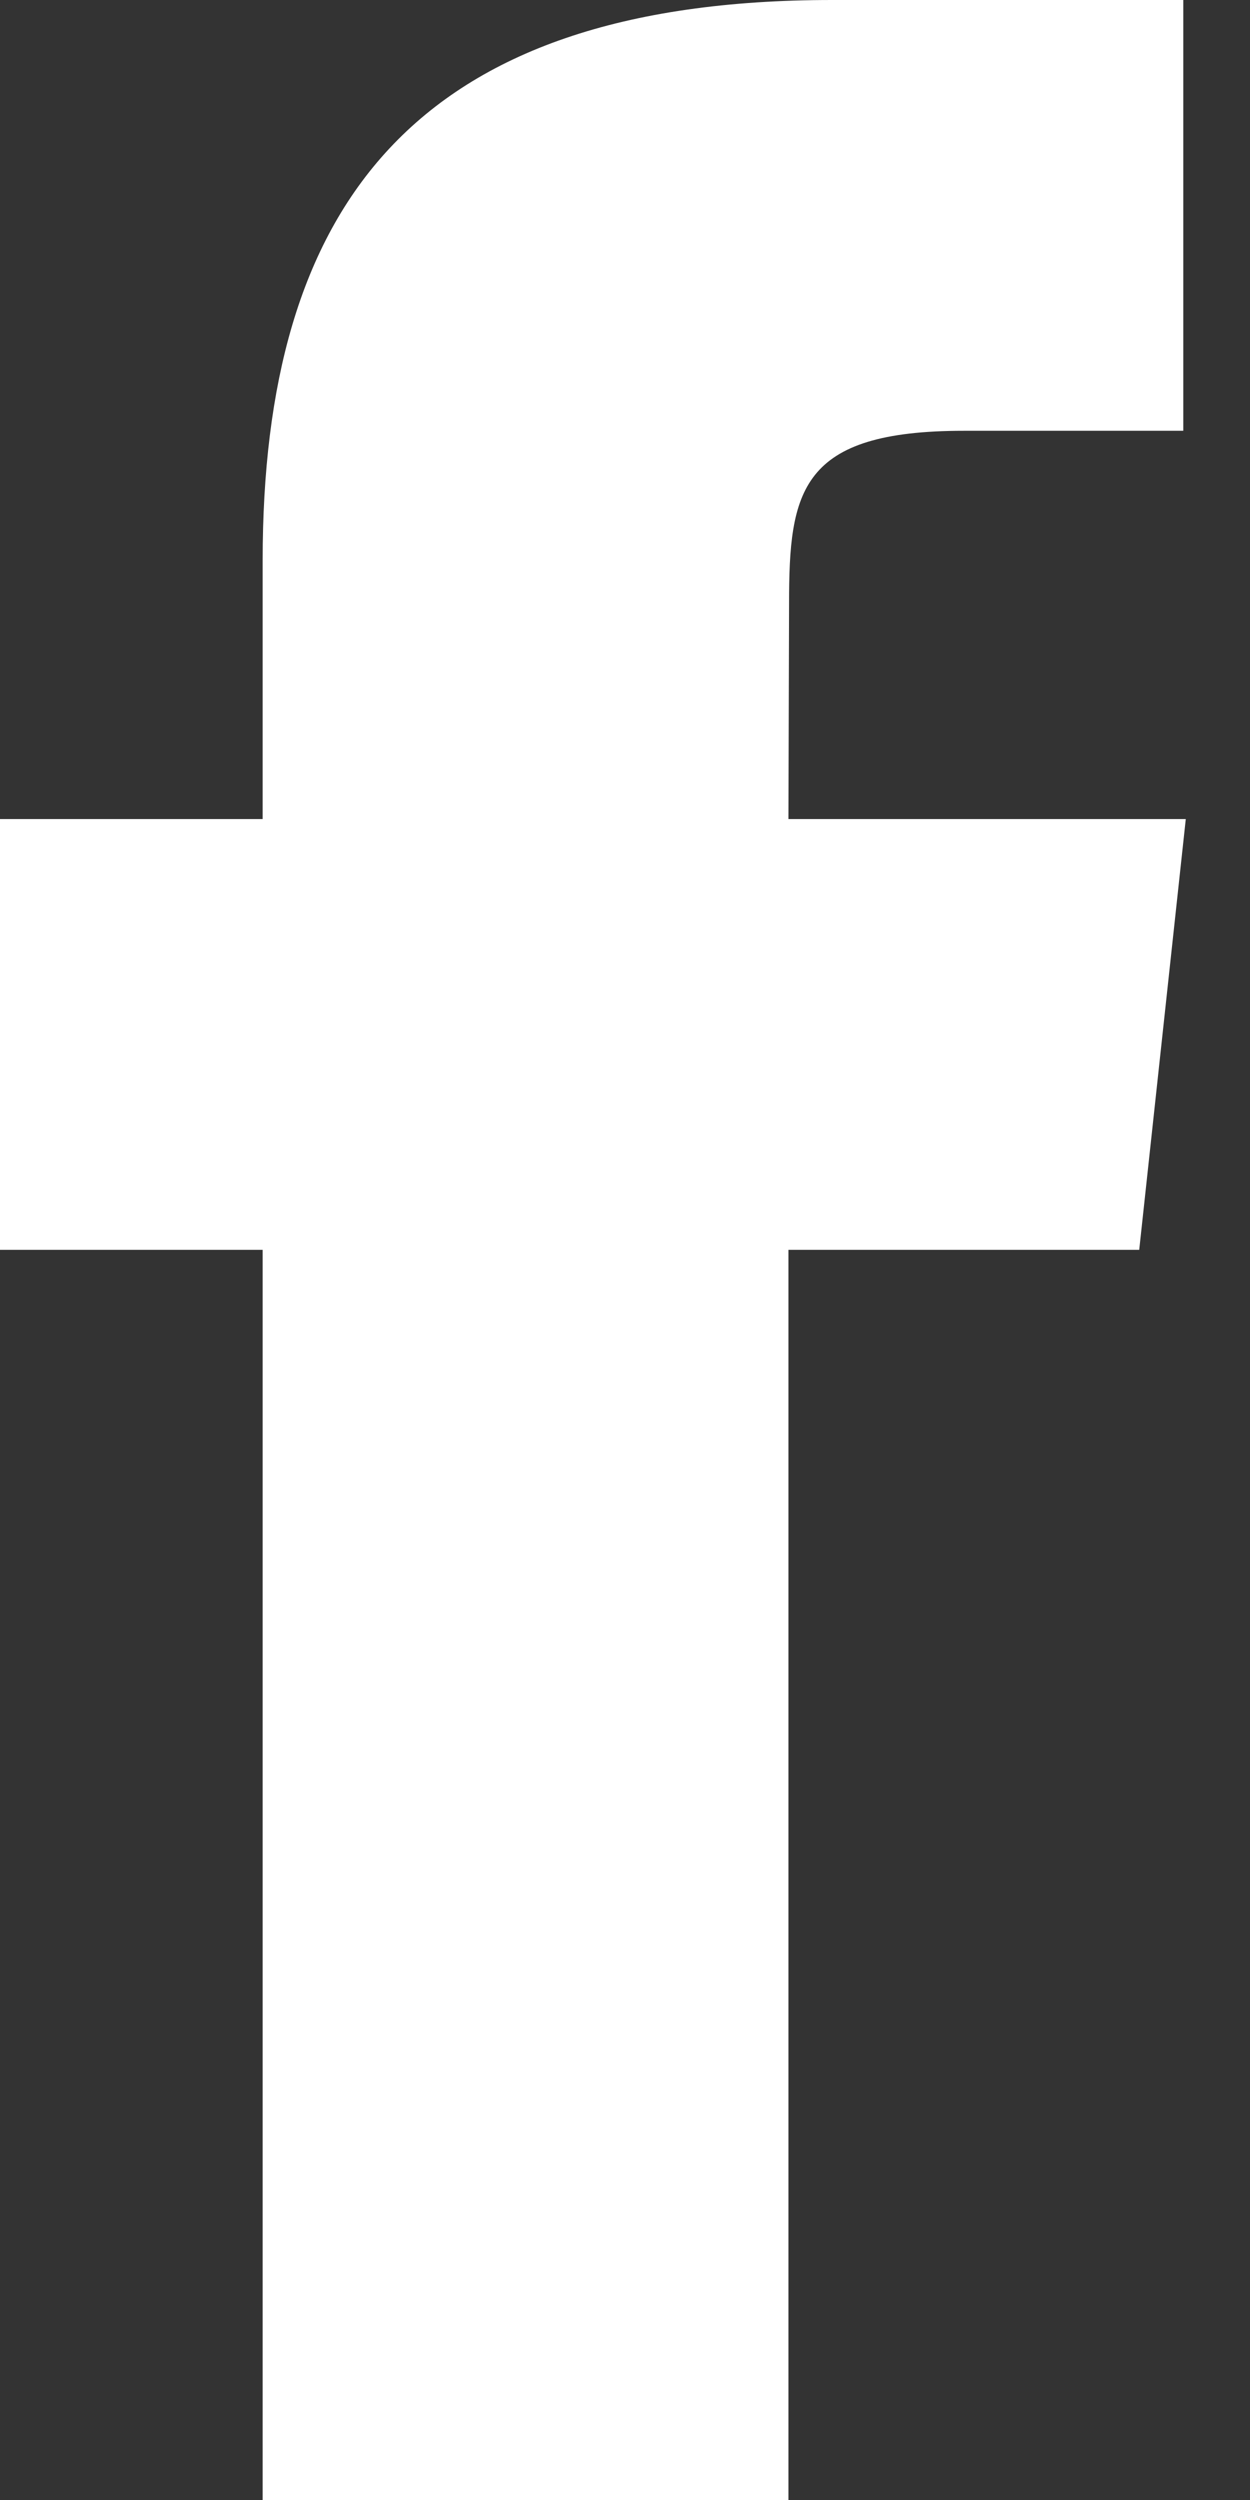 <svg width="8" height="16" viewBox="0 0 8 16" fill="none" xmlns="http://www.w3.org/2000/svg">
<rect x="0" y="0" width="8" height="16" fill="#333333" stroke="none"/>
<path d="M5.046 16V7.999H7.291L7.589 5.242H5.046L5.05 3.862C5.05 3.143 5.119 2.757 6.169 2.757H7.573V0H5.327C2.63 0 1.681 1.337 1.681 3.587V5.242H0V7.999H1.681V16H5.046Z" fill="white"/>
</svg>
